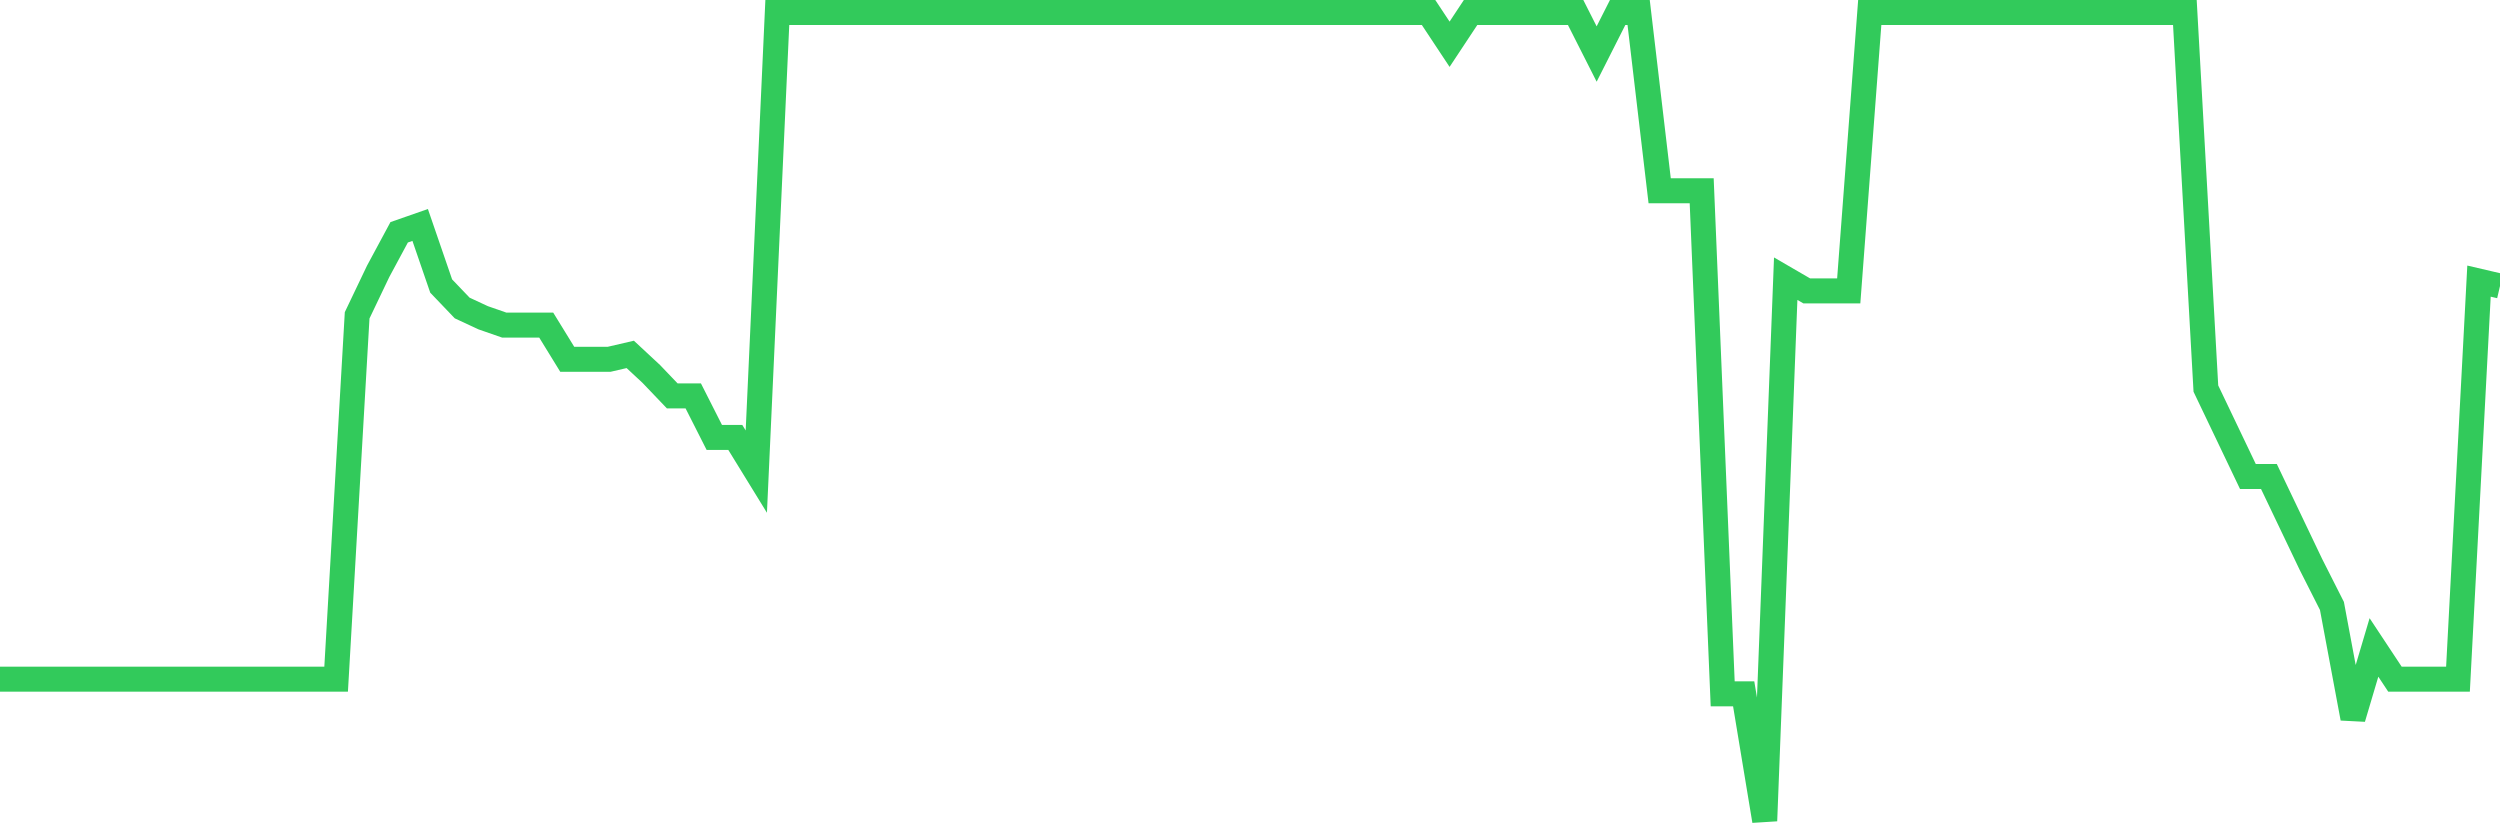 <svg
  xmlns="http://www.w3.org/2000/svg"
  xmlns:xlink="http://www.w3.org/1999/xlink"
  width="120"
  height="40"
  viewBox="0 0 120 40"
  preserveAspectRatio="none"
>
  <polyline
    points="0,32.601 1.008,32.601 2.017,32.601 3.025,32.601 4.034,32.601 5.042,32.601 6.05,32.601 7.059,32.601 8.067,32.601 9.076,32.601 10.084,32.601 11.092,32.601 12.101,32.601 13.109,32.601 14.118,32.601 15.126,32.601 16.134,32.601 17.143,15.135 18.151,13.025 19.16,11.15 20.168,10.798 21.176,13.729 22.185,14.784 23.193,15.253 24.202,15.604 25.21,15.604 26.218,15.604 27.227,17.245 28.235,17.245 29.244,17.245 30.252,17.011 31.261,17.949 32.269,19.004 33.277,19.004 34.286,20.996 35.294,20.996 36.303,22.637 37.311,0.6 38.319,0.6 39.328,0.6 40.336,0.6 41.345,0.6 42.353,0.6 43.361,0.6 44.37,0.6 45.378,0.6 46.387,0.6 47.395,0.6 48.403,0.6 49.412,0.6 50.42,0.6 51.429,0.6 52.437,0.6 53.445,0.6 54.454,0.6 55.462,0.6 56.471,0.6 57.479,0.6 58.487,0.6 59.496,0.6 60.504,0.6 61.513,0.6 62.521,0.6 63.529,0.6 64.538,0.6 65.546,0.6 66.555,0.6 67.563,0.6 68.571,0.6 69.58,2.124 70.588,0.6 71.597,0.6 72.605,0.6 73.613,0.6 74.622,0.6 75.63,0.6 76.639,2.593 77.647,0.6 78.655,0.6 79.664,9.157 80.672,9.157 81.681,9.157 82.689,33.305 83.697,33.305 84.706,39.4 85.714,13.377 86.723,13.963 87.731,13.963 88.739,13.963 89.748,0.6 90.756,0.6 91.765,0.6 92.773,0.6 93.782,0.6 94.79,0.6 95.798,0.6 96.807,0.6 97.815,0.6 98.824,0.6 99.832,0.6 100.84,0.6 101.849,0.6 102.857,0.6 103.866,0.6 104.874,0.6 105.882,18.652 106.891,20.762 107.899,22.872 108.908,22.872 109.916,24.982 110.924,27.092 111.933,29.085 112.941,34.477 113.95,31.077 114.958,32.601 115.966,32.601 116.975,32.601 117.983,32.601 118.992,13.494 120,13.729"
    fill="none"
    stroke="#32ca5b"
    stroke-width="1.2"
  >
  </polyline>
</svg>